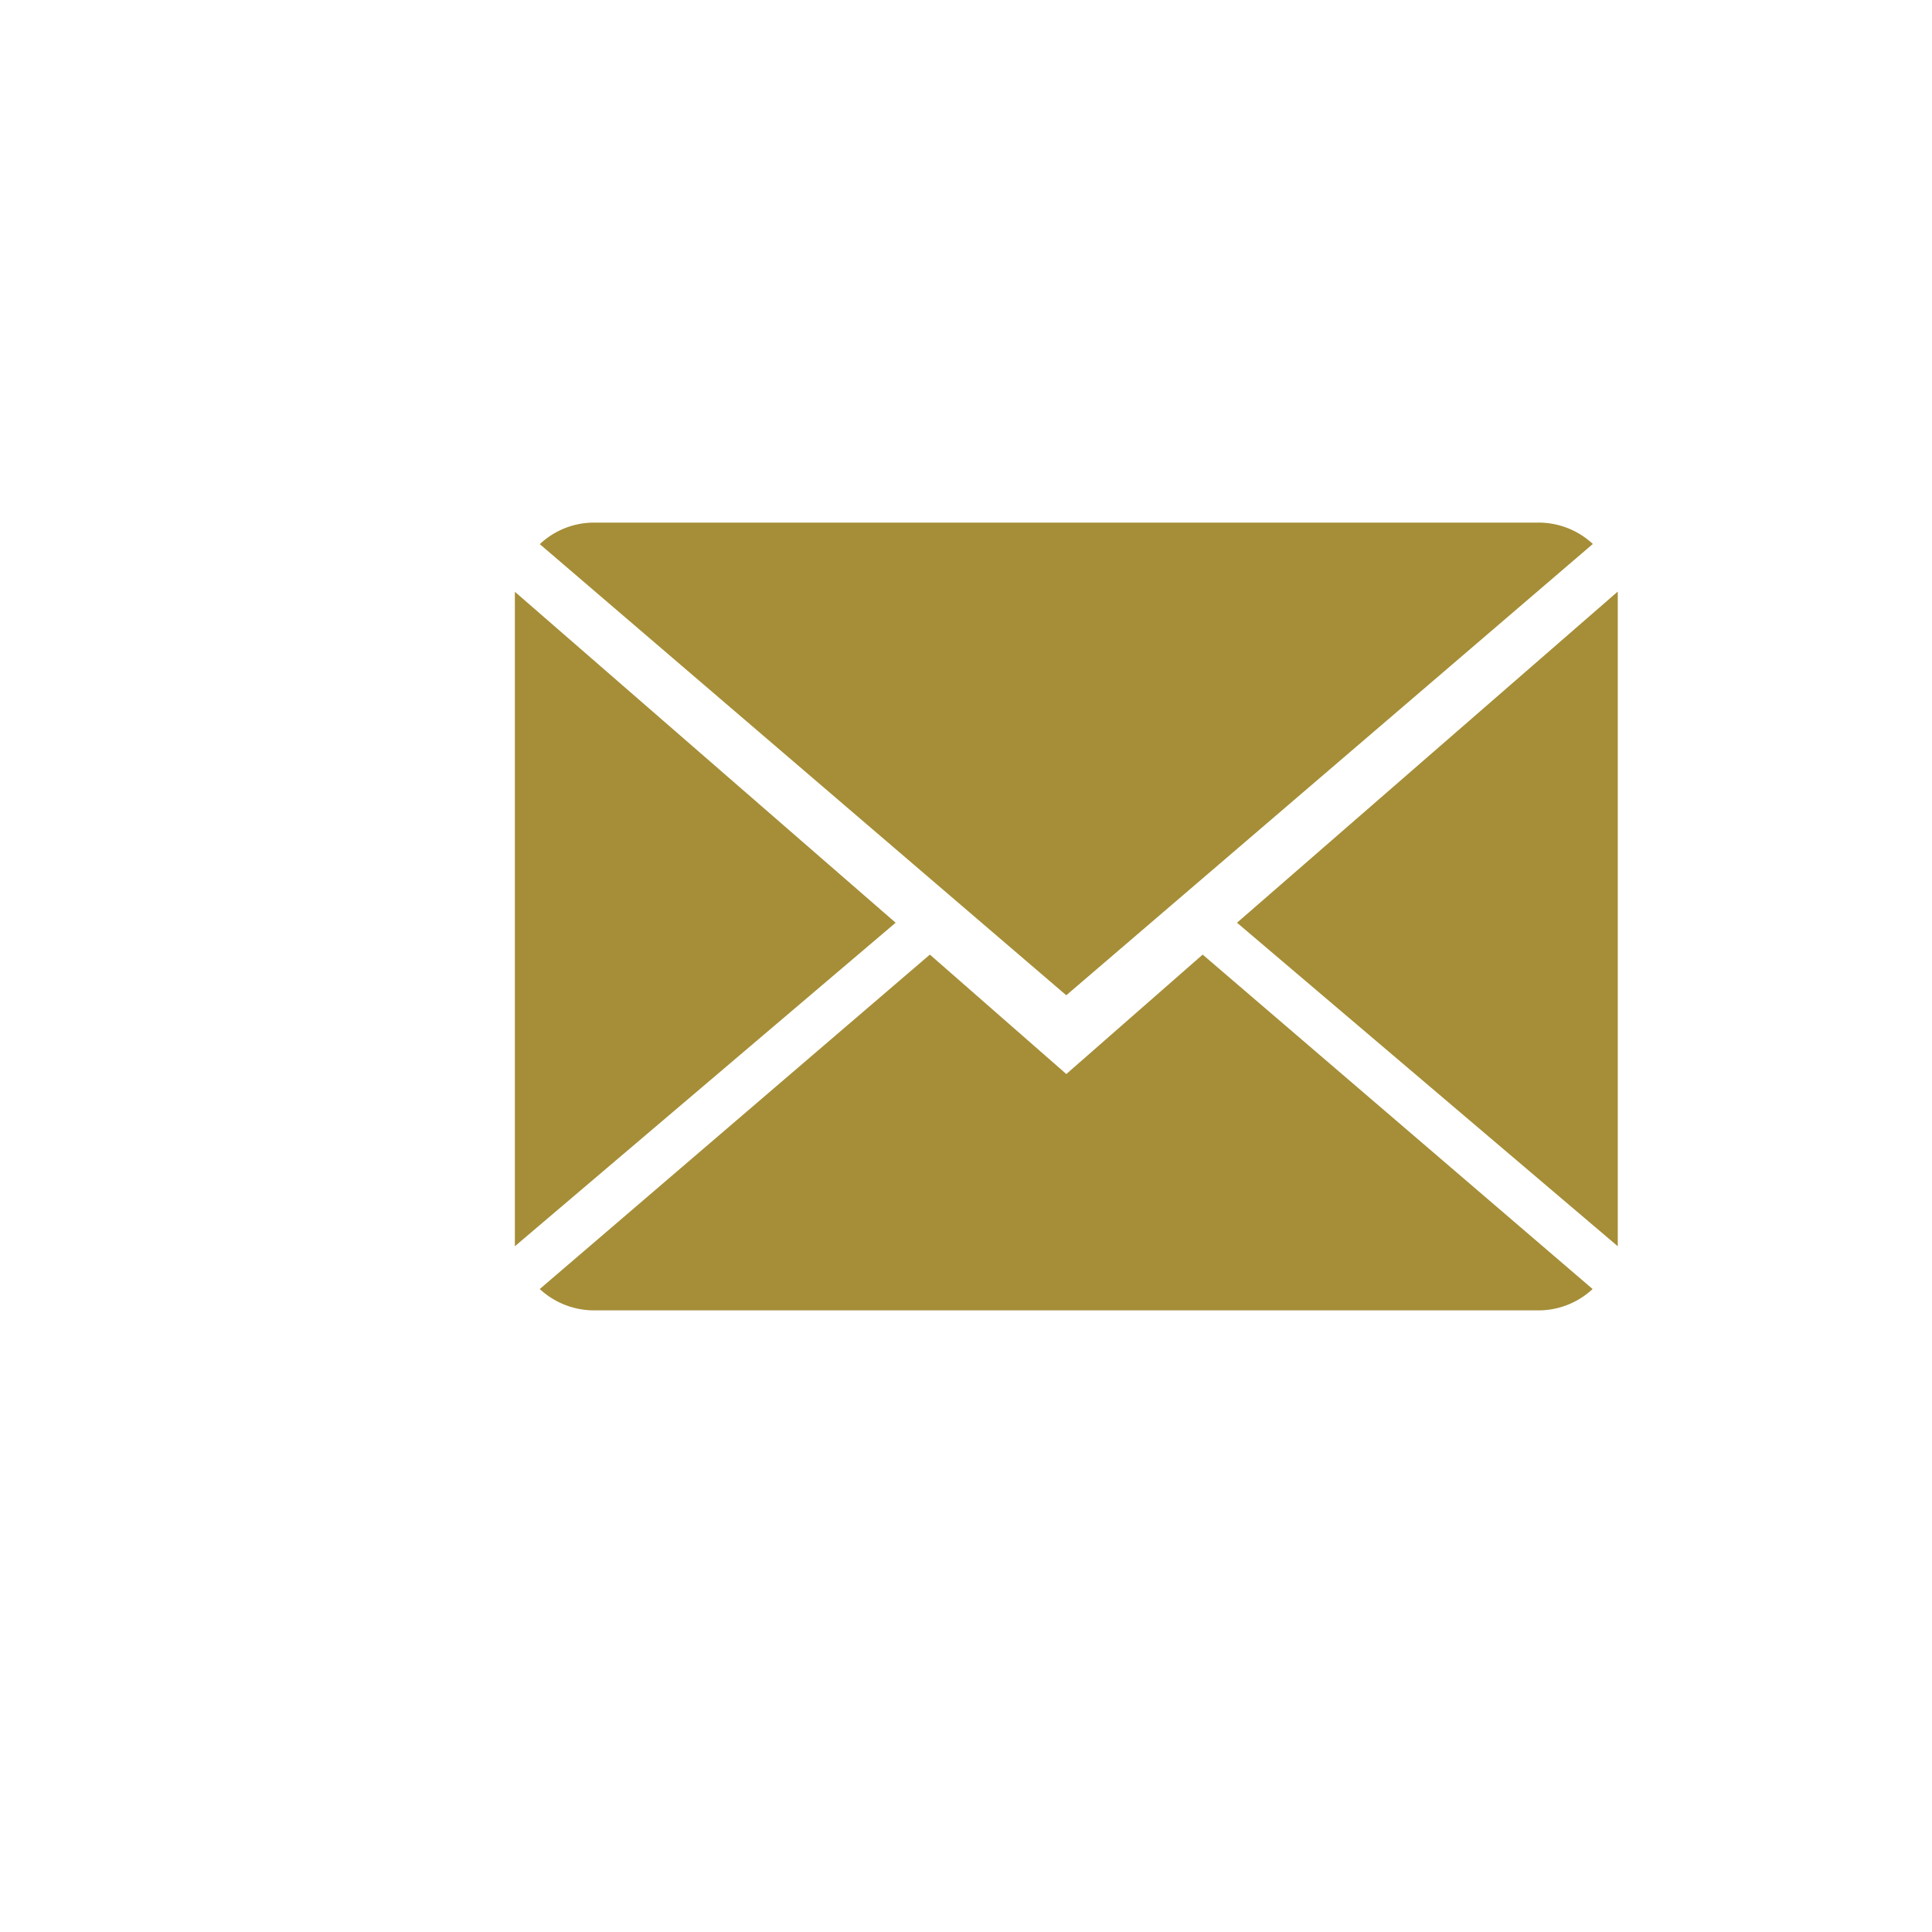 <svg id="Calque_1" data-name="Calque 1" xmlns="http://www.w3.org/2000/svg" viewBox="0 0 400 400"><defs><style>.cls-1{fill:#a58e37;}</style></defs><title>icone</title><path class="cls-1" d="M220.77,222.37l-28.25-24.73-80.77,69.24A16.57,16.57,0,0,0,123,271.3H318.51a16.42,16.42,0,0,0,11.22-4.42L249,197.64Z"/><path class="cls-1" d="M329.78,112.62a16.48,16.48,0,0,0-11.27-4.42H123a16.35,16.35,0,0,0-11.24,4.46l109,93.4Z"/><polygon class="cls-1" points="106.6 122.52 106.6 258.02 185.43 191.04 106.6 122.52"/><polygon class="cls-1" points="256.11 191.04 334.94 258.02 334.94 122.48 256.11 191.04"/></svg>